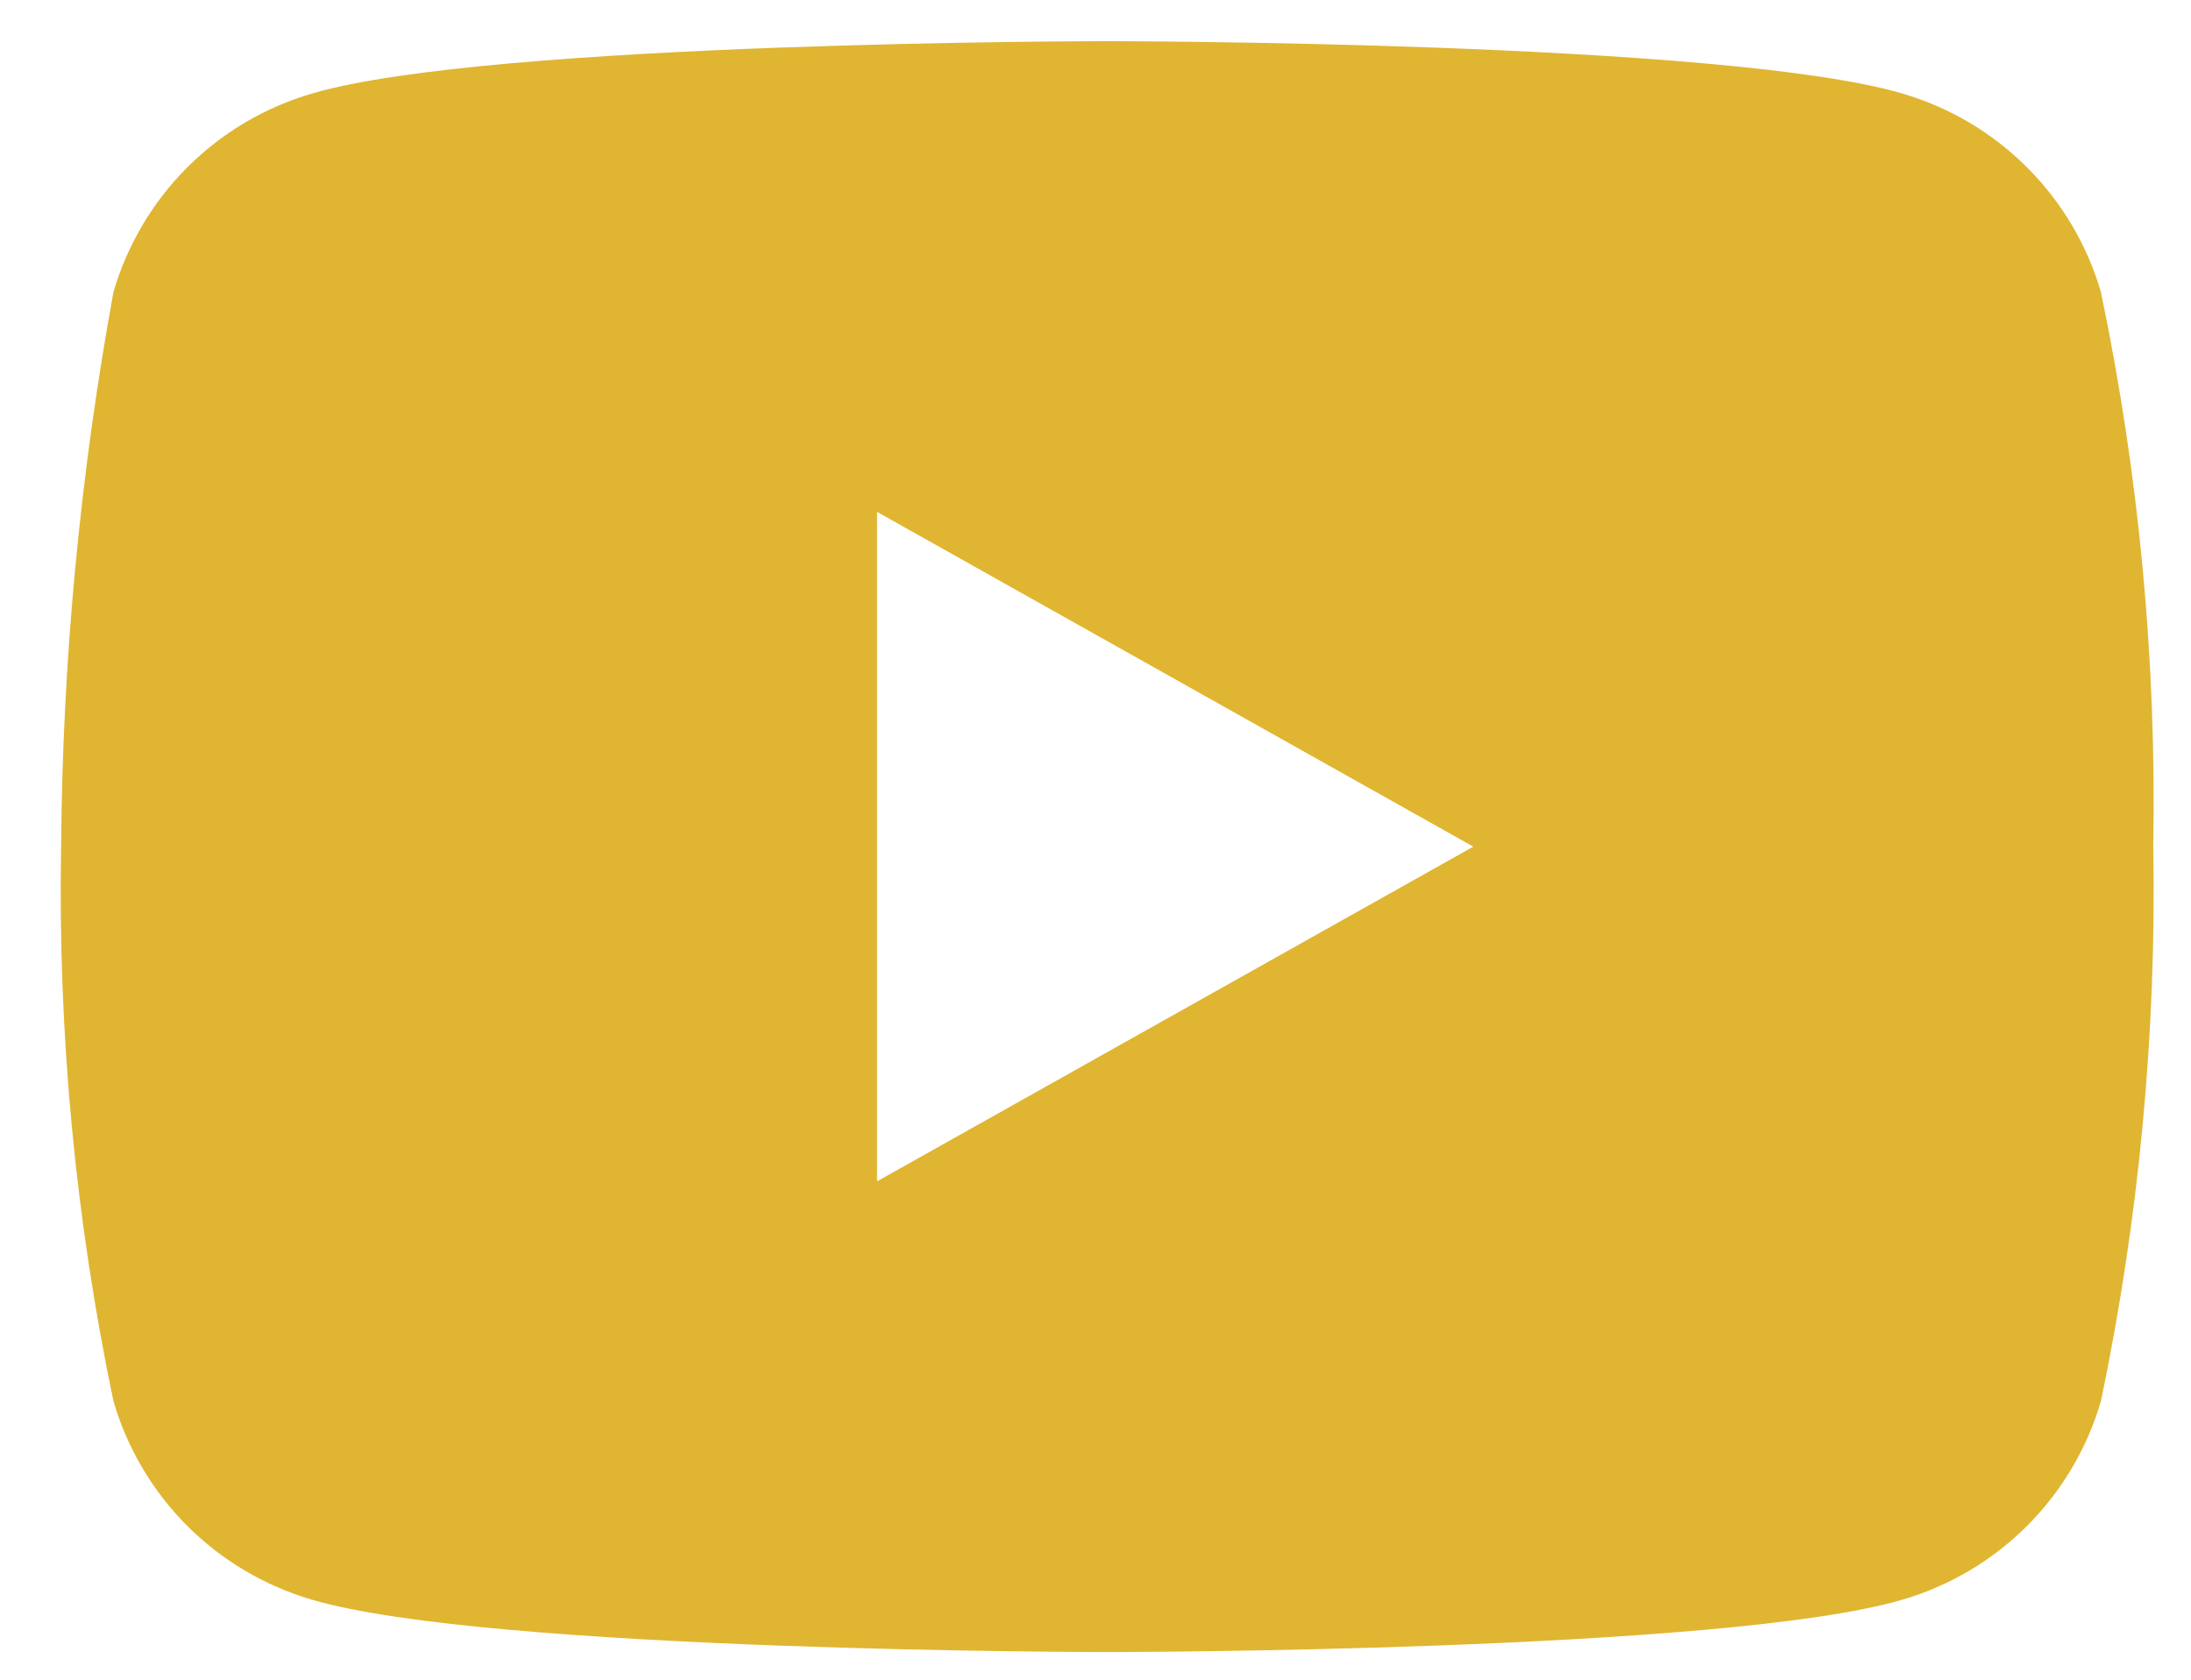 <svg width="30" height="23" viewBox="0 0 30 23" fill="none" xmlns="http://www.w3.org/2000/svg">
<path d="M29.483 11.593C29.529 9.043 29.288 6.497 28.767 4.001C28.579 3.355 28.231 2.767 27.755 2.292C27.279 1.816 26.691 1.468 26.045 1.28C23.61 0.564 15.16 0.564 15.16 0.564C15.16 0.564 6.709 0.564 4.274 1.28C3.628 1.468 3.04 1.816 2.564 2.292C2.089 2.767 1.741 3.355 1.553 4.001C1.095 6.506 0.855 9.046 0.837 11.593C0.791 14.142 1.031 16.688 1.553 19.184C1.741 19.83 2.089 20.418 2.564 20.894C3.04 21.369 3.628 21.717 4.274 21.905C6.709 22.621 15.16 22.621 15.16 22.621C15.16 22.621 23.61 22.621 26.045 21.905C26.691 21.717 27.279 21.369 27.755 20.894C28.231 20.418 28.579 19.83 28.767 19.184C29.288 16.688 29.529 14.142 29.483 11.593ZM12.009 16.176V7.009L20.173 11.593L12.009 16.176Z" fill="#E0B531"/>
</svg>
